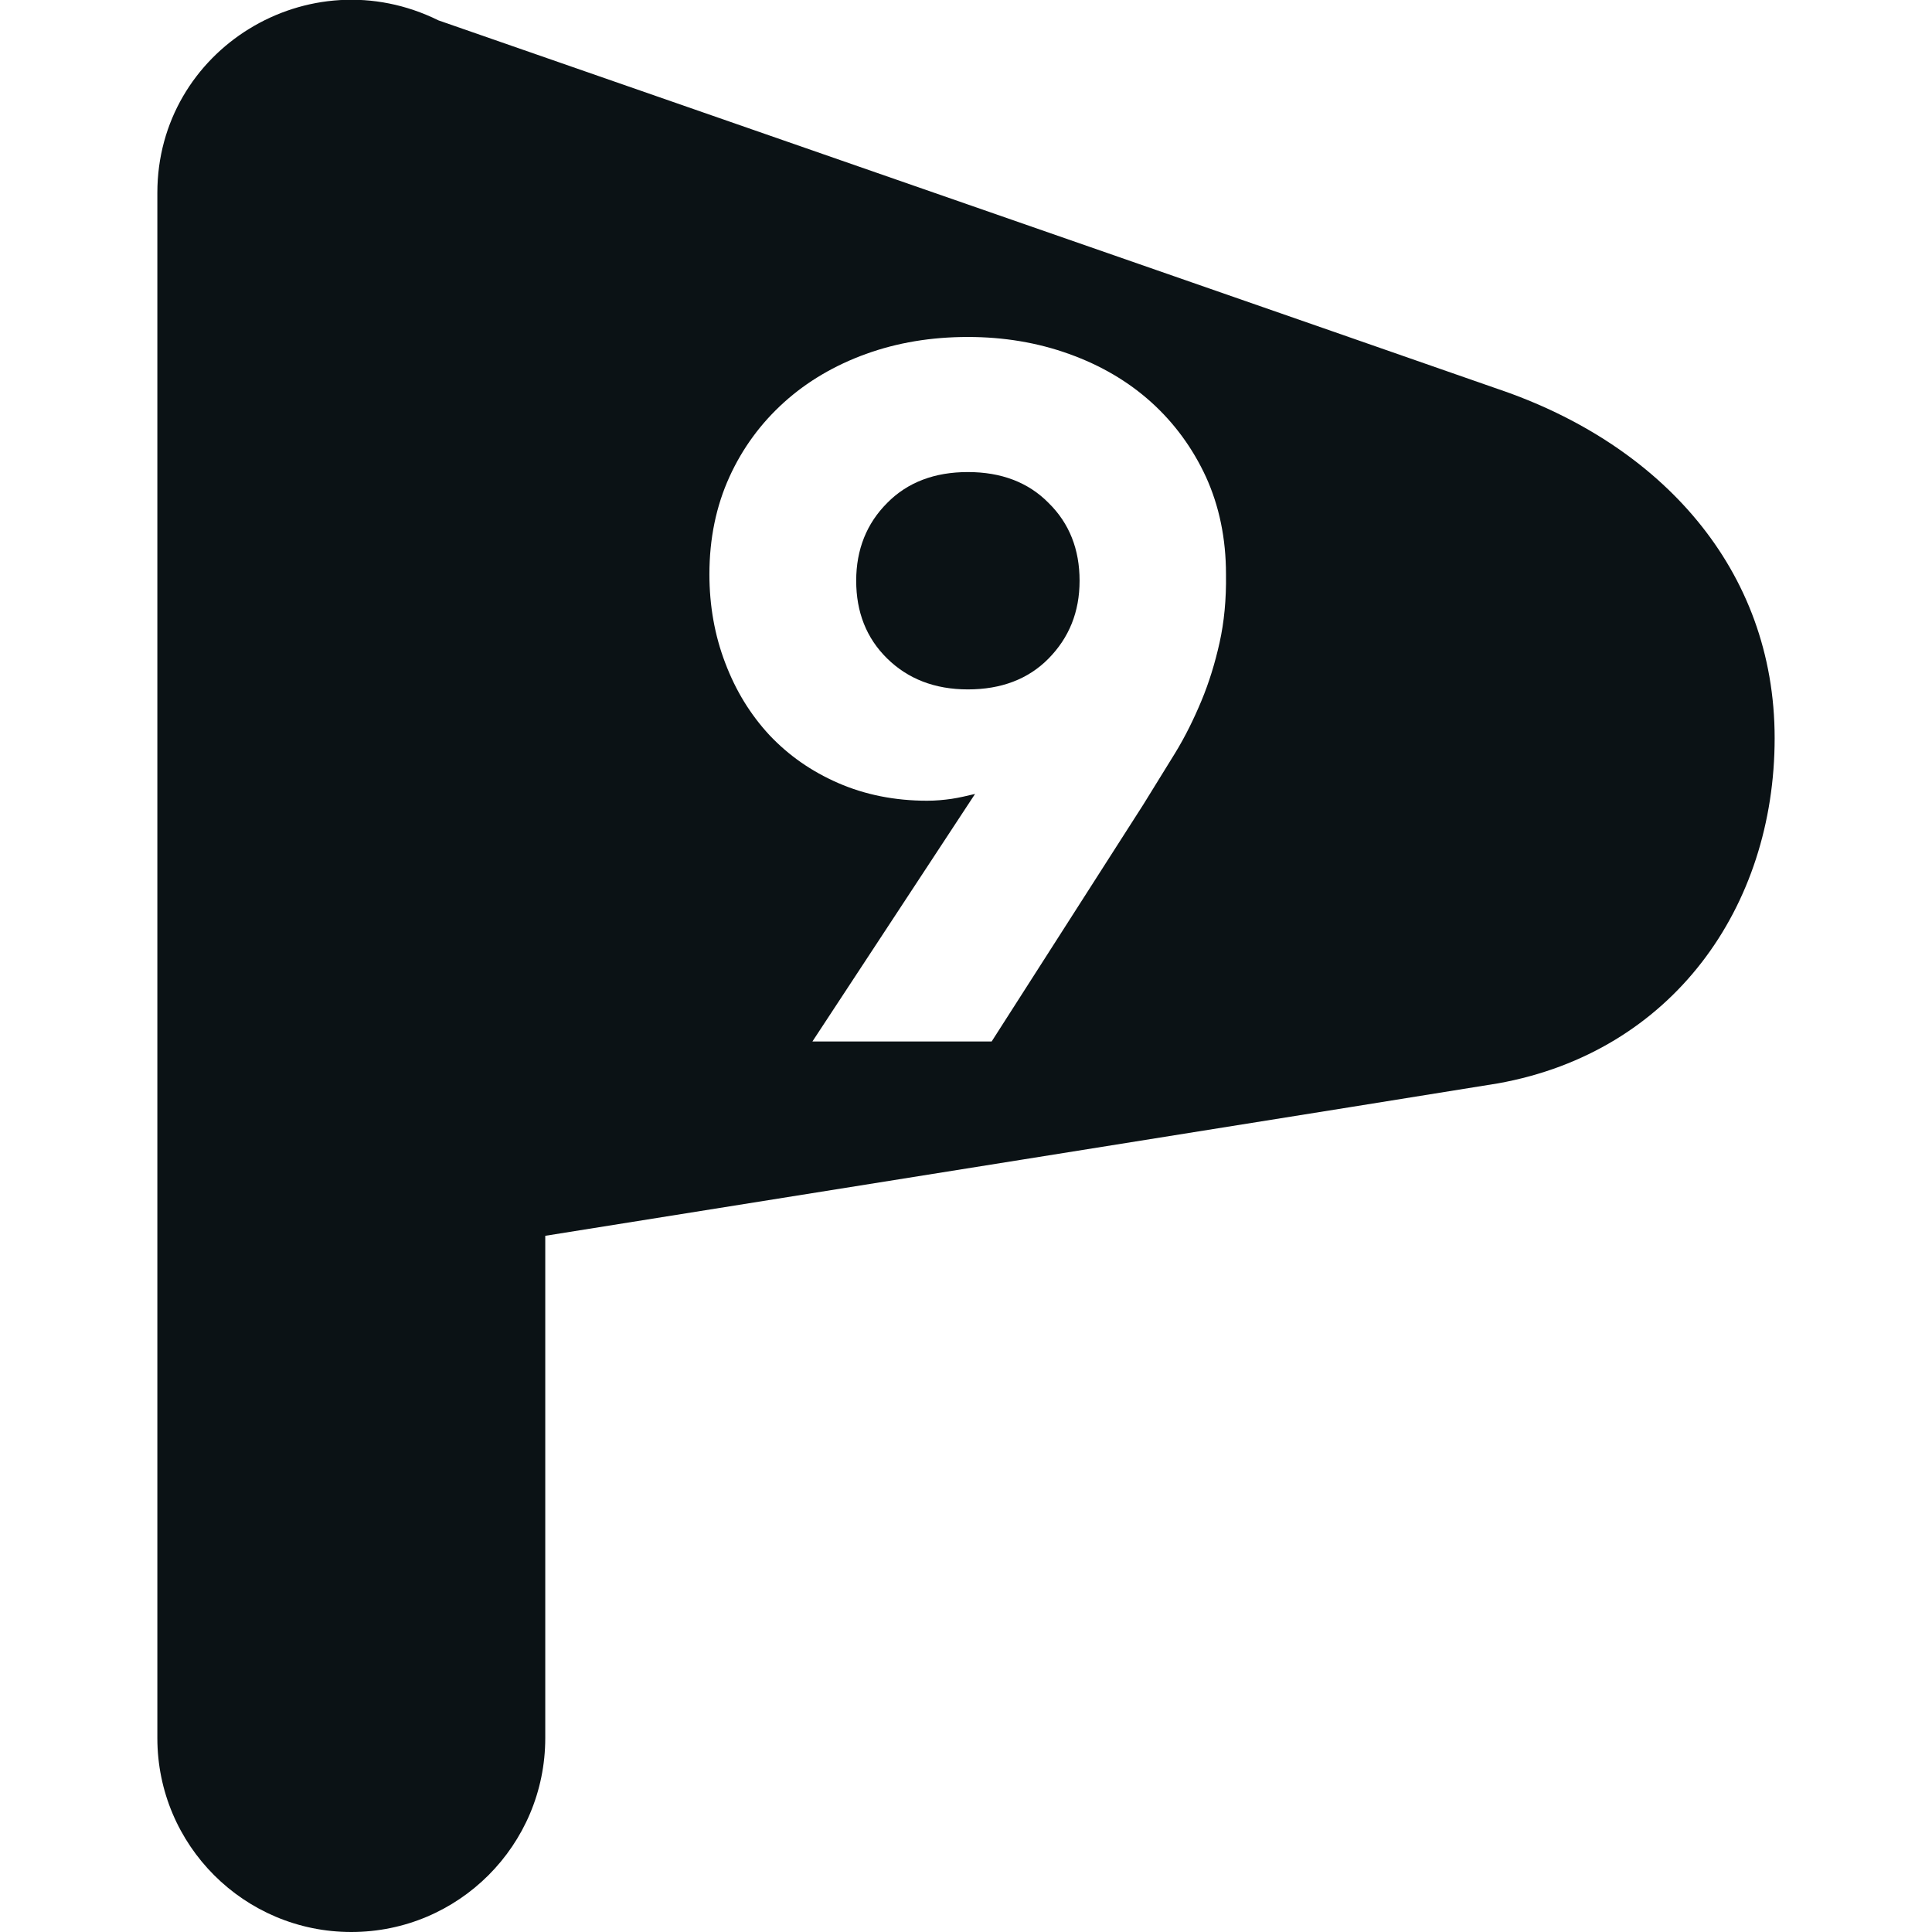 <?xml version="1.0" encoding="utf-8"?>
<!-- Generator: Adobe Illustrator 28.3.0, SVG Export Plug-In . SVG Version: 6.00 Build 0)  -->
<svg version="1.1" id="Layer_1" xmlns="http://www.w3.org/2000/svg" xmlns:xlink="http://www.w3.org/1999/xlink" x="0px" y="0px"
	 viewBox="0 0 512 512" style="enable-background:new 0 0 512 512;" xml:space="preserve">
<style type="text/css">
	.st0{fill-rule:evenodd;clip-rule:evenodd;fill:#0b1215;}
</style>
<g>
	<path class="st0" d="M256.5,125.1c-8.8,0-16,2.7-21.4,8.2c-5.4,5.4-8.2,12.3-8.2,20.6s2.7,15.2,8.2,20.6s12.6,8.2,21.4,8.2
		s16-2.7,21.4-8.2s8.2-12.3,8.2-20.6s-2.7-15.2-8.2-20.6C272.5,127.8,265.3,125.1,256.5,125.1z"/>
	<path class="st0" d="M397,103.1C396.9,103,116.2,5.4,116.2,5.4c-34.4-17-74.5,7.7-74.5,45.7v409.5c0,28.4,23,51.4,51.4,51.4
		s51.4-23,51.4-51.4V327.5c0,0,252.4-40.3,252.5-40.4c46.2-8.3,73.3-46.7,73.3-91.5S440.1,117.7,397,103.1z M323.2,170.3
		c-1.2,5.4-2.8,10.6-4.8,15.4c-2,4.8-4.3,9.5-7,13.9s-5.5,8.9-8.4,13.6L262.8,276h-47.5l43.1-65.6c-2.1,0.5-4.2,1-6.2,1.3
		c-2.1,0.3-4.2,0.5-6.5,0.5c-8.6,0-16.5-1.6-23.6-4.7c-7.1-3.1-13.1-7.3-18.2-12.7c-5-5.4-8.9-11.7-11.7-19.1
		c-2.8-7.3-4.2-15.2-4.2-23.5c0-9.5,1.8-18.1,5.3-25.8s8.4-14.3,14.5-19.8s13.4-9.8,21.7-12.8s17.3-4.5,27-4.5
		c9.5,0,18.5,1.5,26.8,4.5c8.4,3,15.7,7.3,21.8,12.8c6.1,5.5,11,12.2,14.5,19.8c3.5,7.7,5.3,16.3,5.3,25.8
		C325,158.9,324.4,164.9,323.2,170.3z"/>
</g>
</svg>
